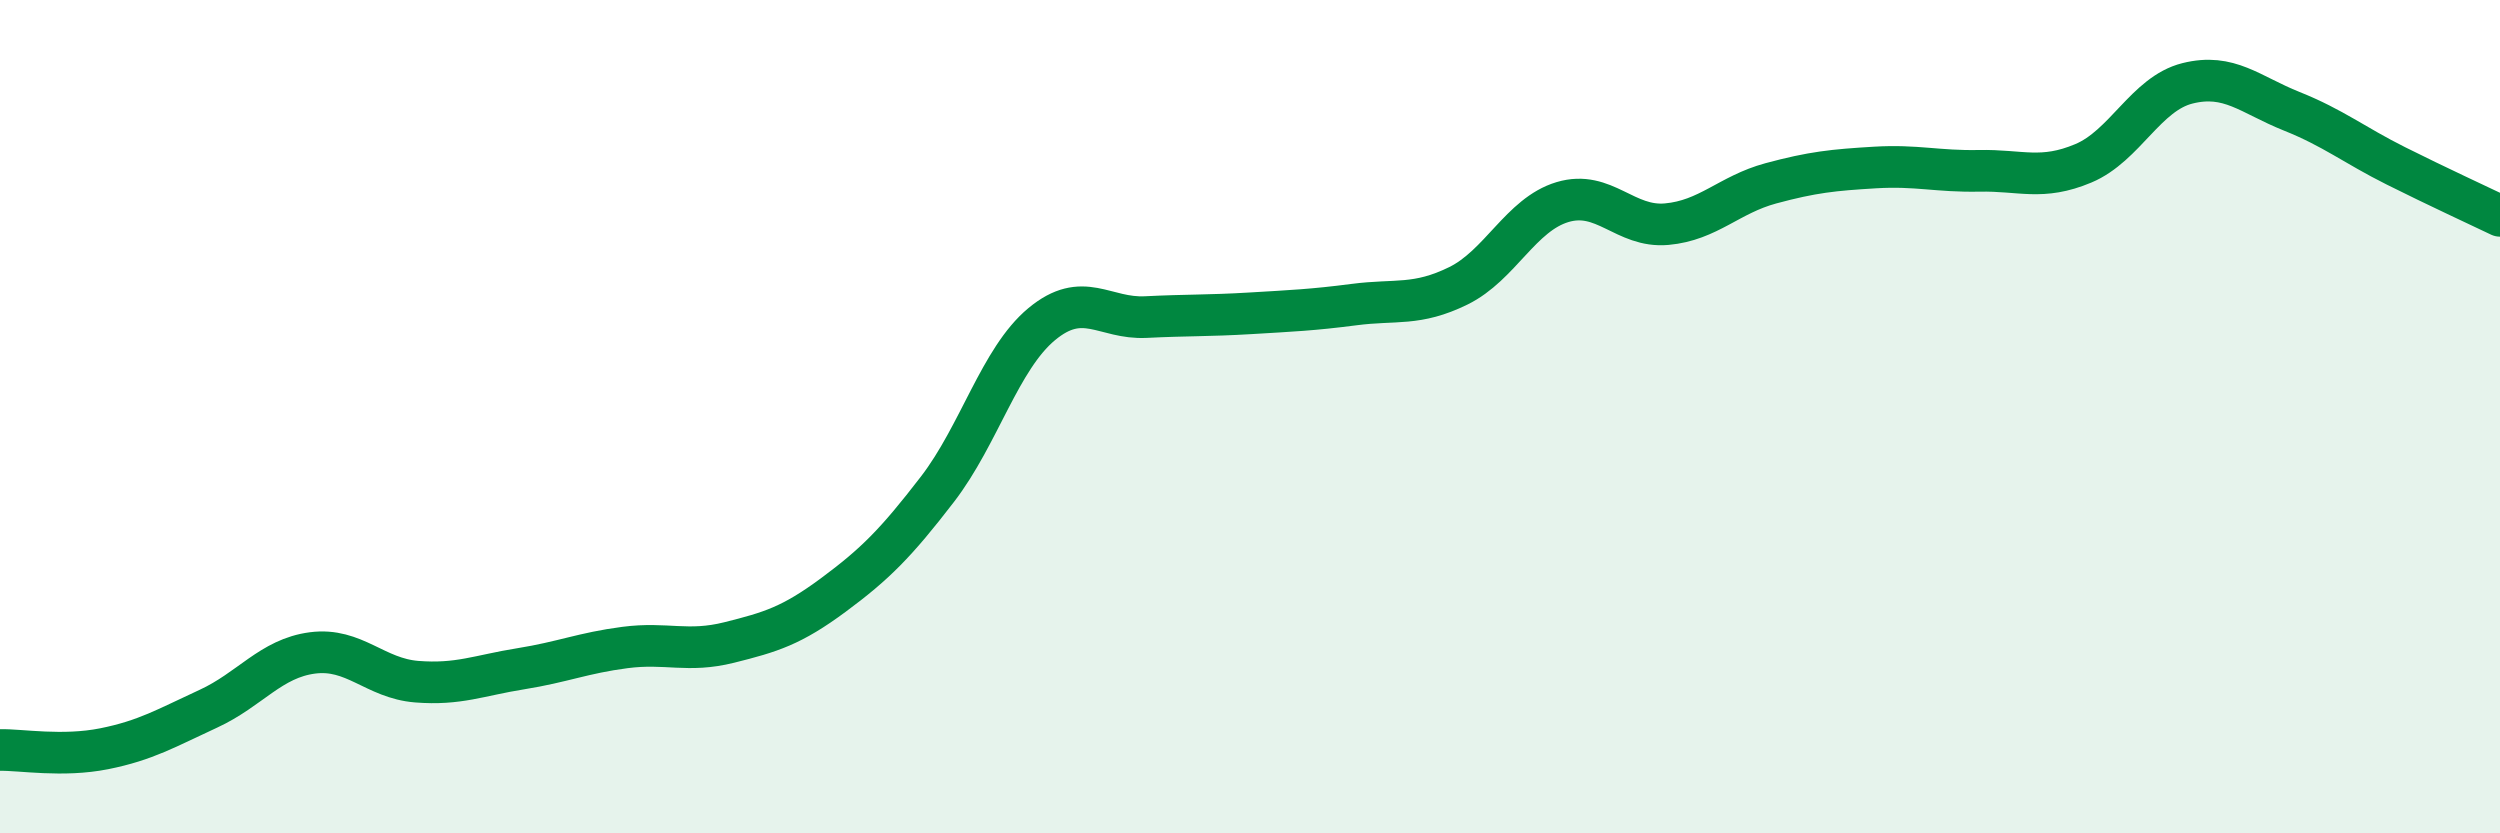 
    <svg width="60" height="20" viewBox="0 0 60 20" xmlns="http://www.w3.org/2000/svg">
      <path
        d="M 0,18 C 0.5,17.99 1.5,18.17 2.5,17.97 C 3.5,17.77 4,17.47 5,17.01 C 6,16.55 6.5,15.8 7.5,15.67 C 8.5,15.54 9,16.28 10,16.36 C 11,16.44 11.5,16.21 12.5,16.05 C 13.5,15.89 14,15.67 15,15.54 C 16,15.41 16.5,15.67 17.5,15.42 C 18.5,15.17 19,15.02 20,14.28 C 21,13.54 21.5,13.04 22.5,11.74 C 23.5,10.44 24,8.61 25,7.78 C 26,6.95 26.5,7.66 27.5,7.61 C 28.5,7.56 29,7.58 30,7.52 C 31,7.46 31.5,7.44 32.5,7.31 C 33.5,7.18 34,7.35 35,6.86 C 36,6.37 36.5,5.15 37.5,4.85 C 38.5,4.55 39,5.47 40,5.38 C 41,5.29 41.5,4.67 42.5,4.4 C 43.5,4.13 44,4.08 45,4.02 C 46,3.96 46.5,4.12 47.5,4.1 C 48.5,4.08 49,4.34 50,3.92 C 51,3.5 51.5,2.25 52.5,2 C 53.5,1.75 54,2.27 55,2.67 C 56,3.07 56.5,3.48 57.5,3.98 C 58.5,4.48 59.5,4.94 60,5.18L60 20L0 20Z"
        fill="#008740"
        opacity="0.1"
        stroke-linecap="round"
        stroke-linejoin="round"
      />
      <path
        d="M 0,18 C 0.5,17.99 1.5,18.17 2.5,17.97 C 3.5,17.77 4,17.47 5,17.01 C 6,16.55 6.5,15.8 7.5,15.67 C 8.5,15.54 9,16.28 10,16.36 C 11,16.44 11.5,16.21 12.5,16.05 C 13.5,15.89 14,15.67 15,15.54 C 16,15.41 16.5,15.67 17.5,15.42 C 18.5,15.17 19,15.02 20,14.28 C 21,13.54 21.5,13.04 22.5,11.74 C 23.5,10.44 24,8.61 25,7.78 C 26,6.95 26.5,7.66 27.5,7.61 C 28.5,7.56 29,7.58 30,7.52 C 31,7.46 31.5,7.44 32.5,7.31 C 33.5,7.18 34,7.35 35,6.86 C 36,6.37 36.5,5.15 37.5,4.85 C 38.5,4.55 39,5.47 40,5.38 C 41,5.29 41.5,4.67 42.5,4.4 C 43.5,4.13 44,4.08 45,4.02 C 46,3.96 46.5,4.12 47.5,4.1 C 48.5,4.08 49,4.34 50,3.92 C 51,3.5 51.5,2.25 52.5,2 C 53.5,1.75 54,2.27 55,2.67 C 56,3.07 56.5,3.48 57.5,3.98 C 58.5,4.48 59.5,4.94 60,5.18"
        stroke="#008740"
        stroke-width="1"
        fill="none"
        stroke-linecap="round"
        stroke-linejoin="round"
      />
    </svg>
  